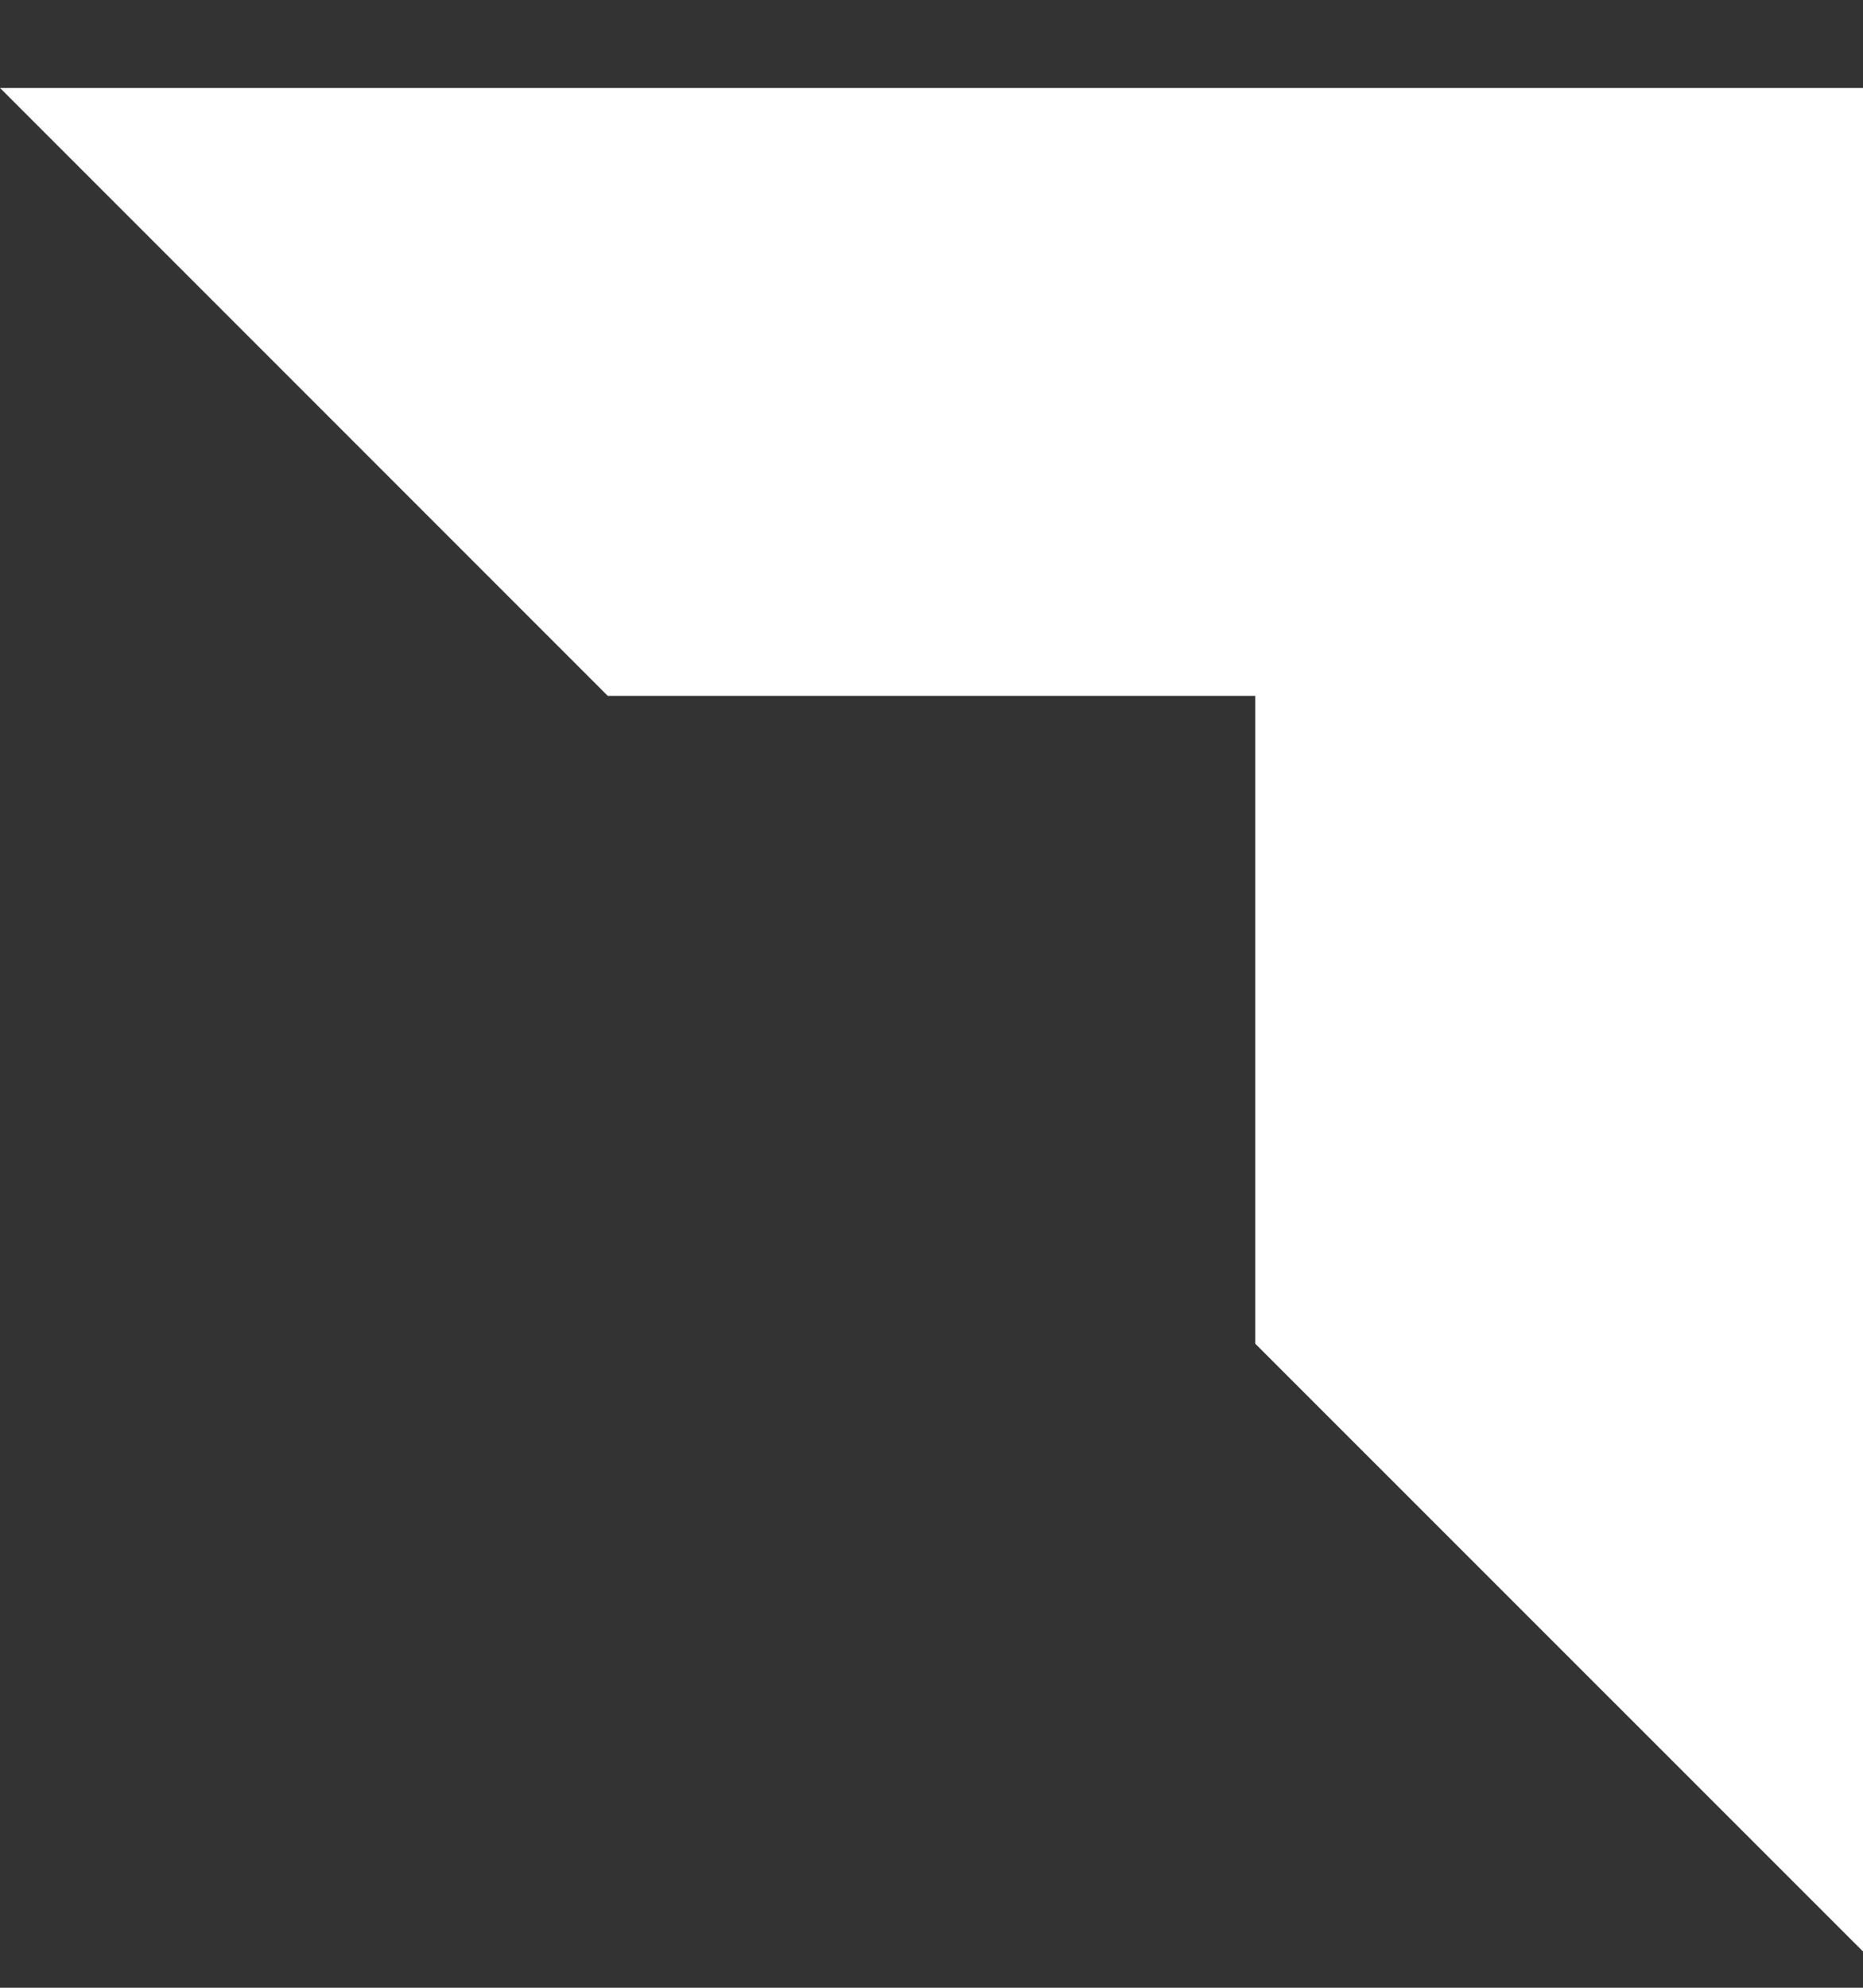 <svg width="15" height="16" viewBox="0 0 15 16" fill="none" xmlns="http://www.w3.org/2000/svg">
<rect x="0" y="0" width="15" height="16" fill="#333333" stroke="none"/>
<path d="M4.893 5.601H10.107V10.816L15 15.708V0.708H0L4.893 5.601Z" fill="white"/>
</svg>
